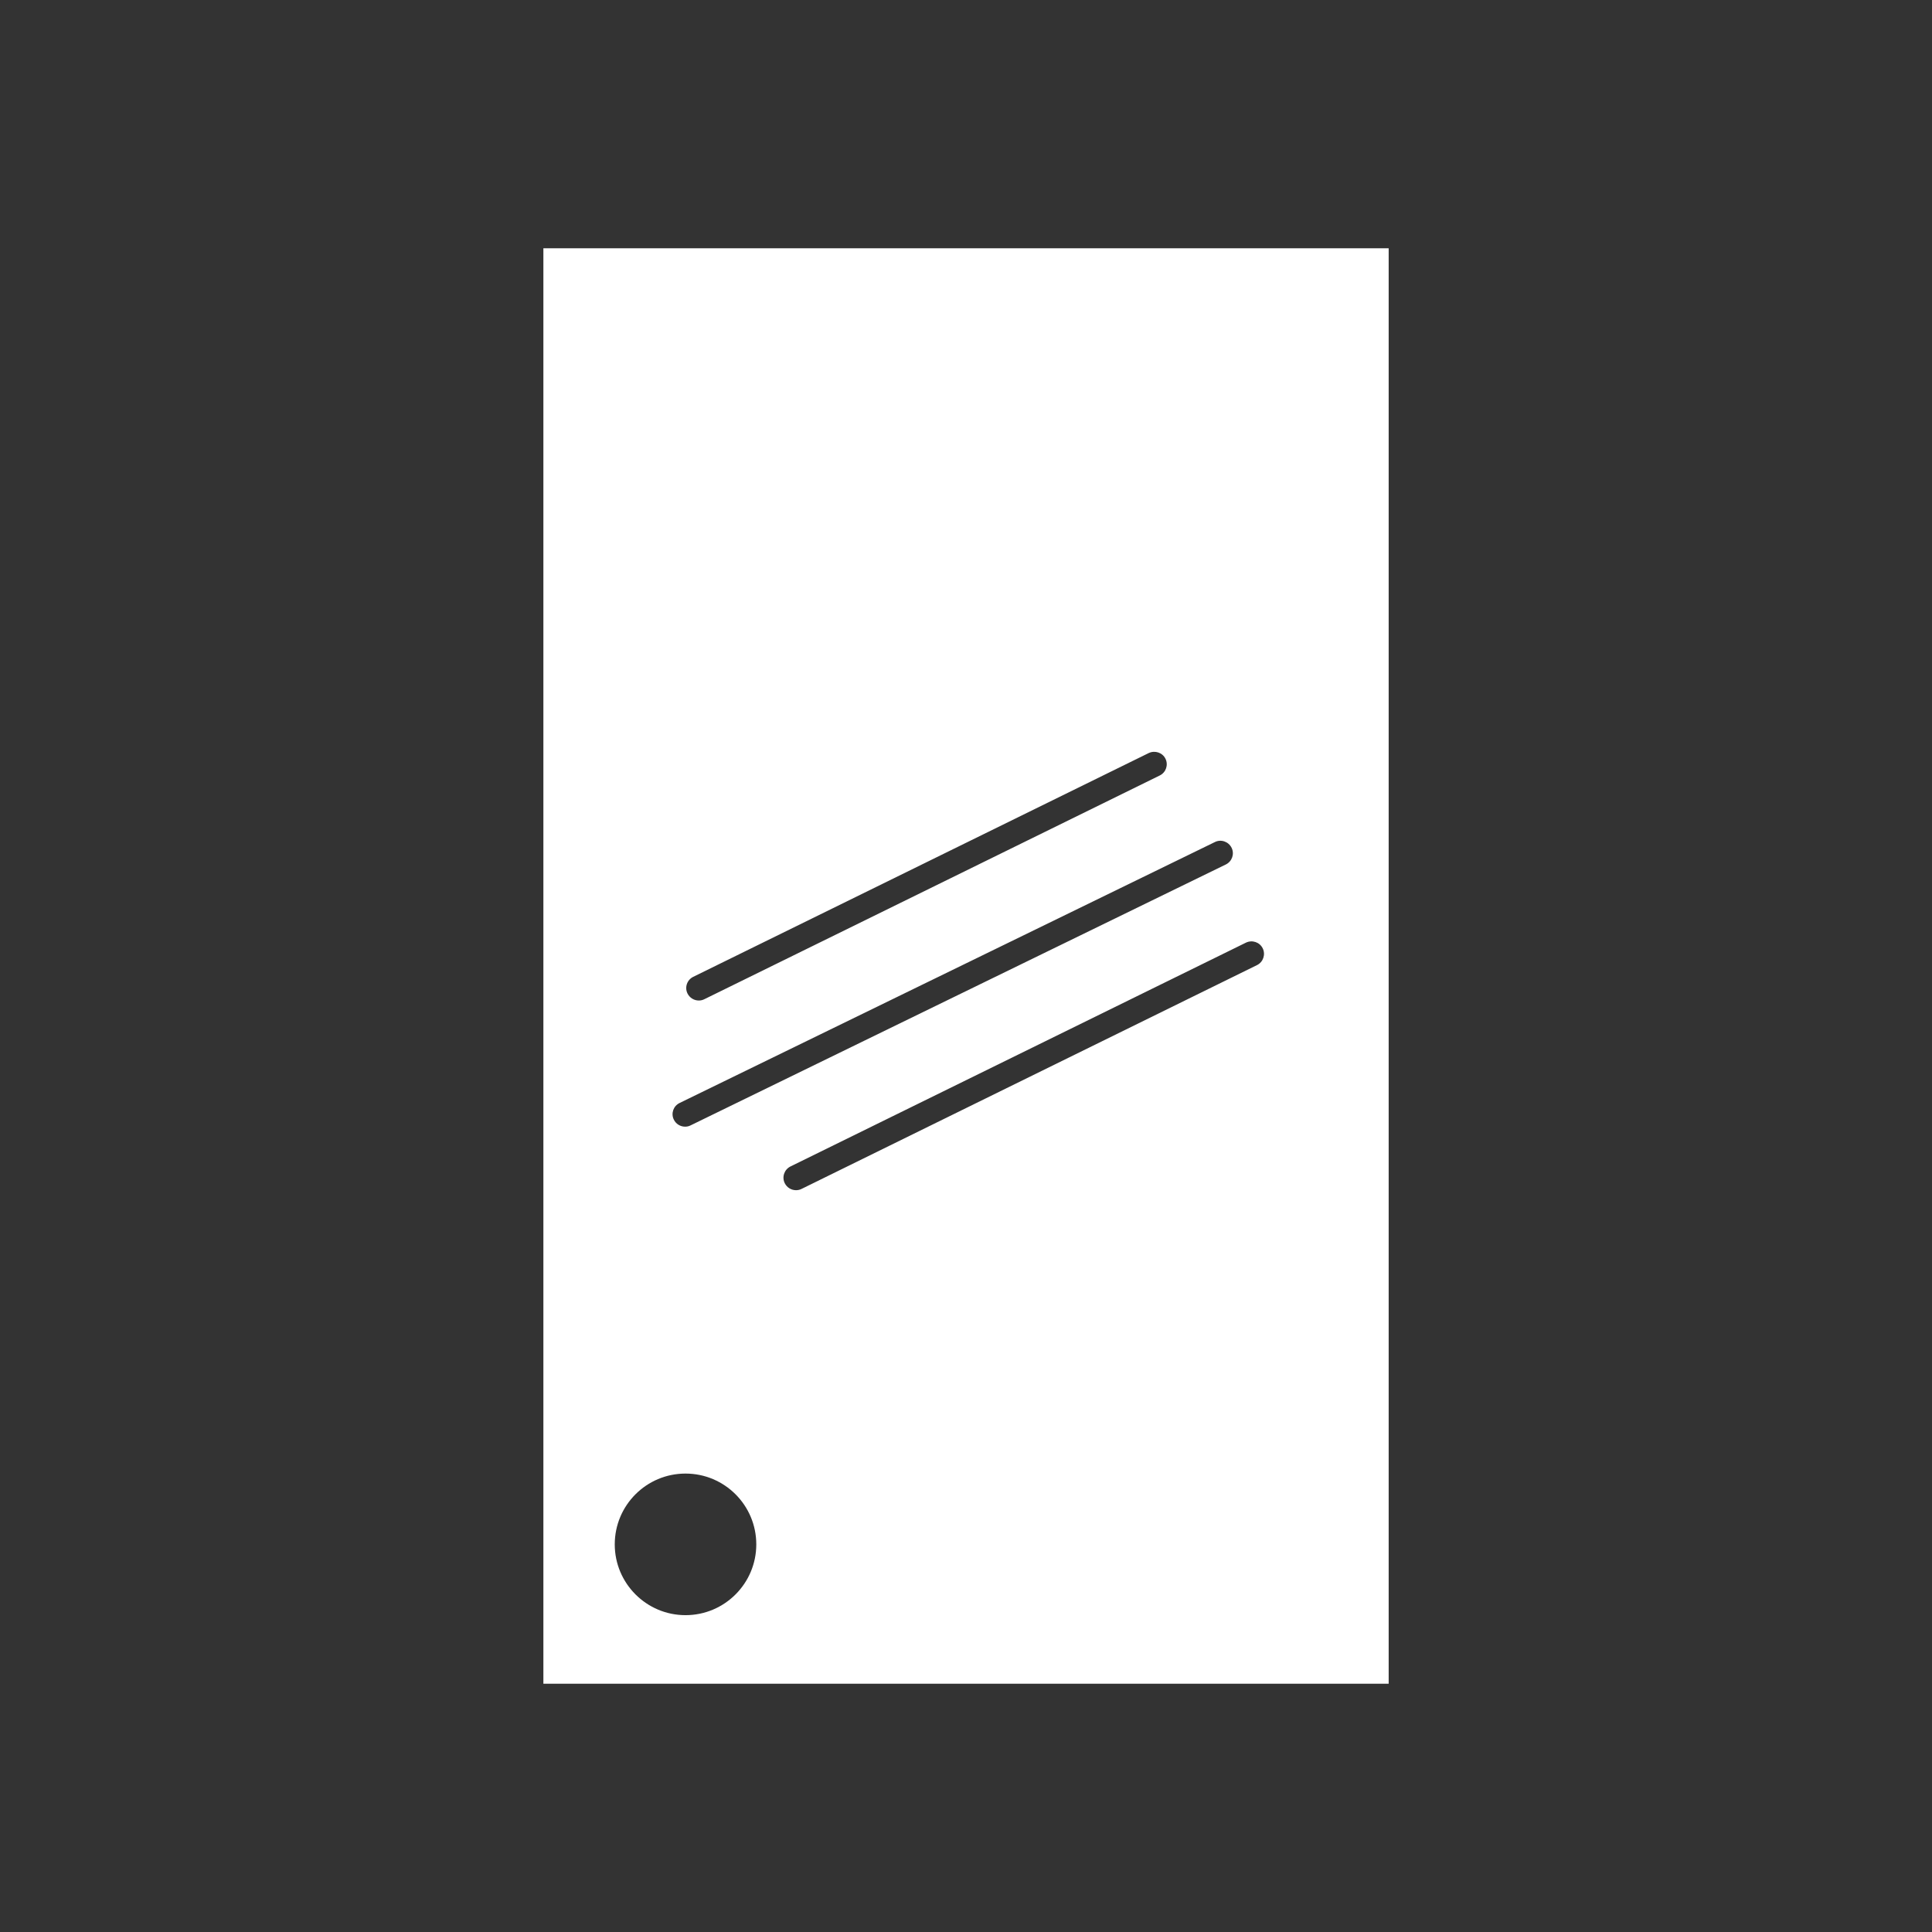 <?xml version="1.0" encoding="utf-8"?>
<!-- Generator: Adobe Illustrator 16.0.4, SVG Export Plug-In . SVG Version: 6.00 Build 0)  -->
<!DOCTYPE svg PUBLIC "-//W3C//DTD SVG 1.1//EN" "http://www.w3.org/Graphics/SVG/1.1/DTD/svg11.dtd">
<svg version="1.1" id="Ebene_1" xmlns="http://www.w3.org/2000/svg" xmlns:xlink="http://www.w3.org/1999/xlink" x="0px" y="0px"
	 width="38.684px" height="38.684px" viewBox="0 0 38.684 38.684" enable-background="new 0 0 38.684 38.684" xml:space="preserve">
<rect x="0" y="0" width="38.684" height="38.684" fill="#333333" stroke="none"/>
<g>
	<g>
		<defs>
			<rect id="SVGID_1_" x="0" y="0" width="38.684" height="38.684"/>
		</defs>
		<clipPath id="SVGID_2_">
			<use xlink:href="#SVGID_1_"  overflow="visible"/>
		</clipPath>
	</g>
</g>
<g>
	<g>
		<defs>
			<rect id="SVGID_3_" x="0" y="0" width="38.684" height="38.684"/>
		</defs>
		<clipPath id="SVGID_4_">
			<use xlink:href="#SVGID_3_"  overflow="visible"/>
		</clipPath>
		<path clip-path="url(#SVGID_4_)" fill="#FFFFFF" d="M10.88,4.971v28.742h16.925V4.971H10.88z M13.88,19.559l9.121-4.481
			c0.124-0.058,0.274-0.01,0.335,0.114s0.01,0.274-0.114,0.335l-9.121,4.481c-0.036,0.018-0.073,0.025-0.11,0.025
			c-0.092,0-0.181-0.052-0.225-0.14C13.705,19.77,13.756,19.62,13.88,19.559z M13.607,22.085l10.719-5.225
			c0.122-0.061,0.273-0.009,0.334,0.115c0.061,0.124,0.009,0.273-0.115,0.334l-10.719,5.225c-0.035,0.018-0.072,0.025-0.109,0.025
			c-0.092,0-0.182-0.052-0.225-0.141C13.431,22.295,13.482,22.146,13.607,22.085z M13.726,32.34c-0.782,0-1.417-0.636-1.417-1.417
			c0-0.783,0.634-1.418,1.417-1.418s1.417,0.635,1.417,1.418C15.143,31.704,14.509,32.34,13.726,32.34z M25.169,19.324l-9.121,4.482
			c-0.036,0.018-0.073,0.025-0.11,0.025c-0.092,0-0.181-0.052-0.225-0.14c-0.061-0.124-0.01-0.273,0.114-0.335l9.121-4.482
			c0.124-0.059,0.274-0.01,0.335,0.114S25.293,19.263,25.169,19.324z"/>
	</g>
</g>
</svg>
